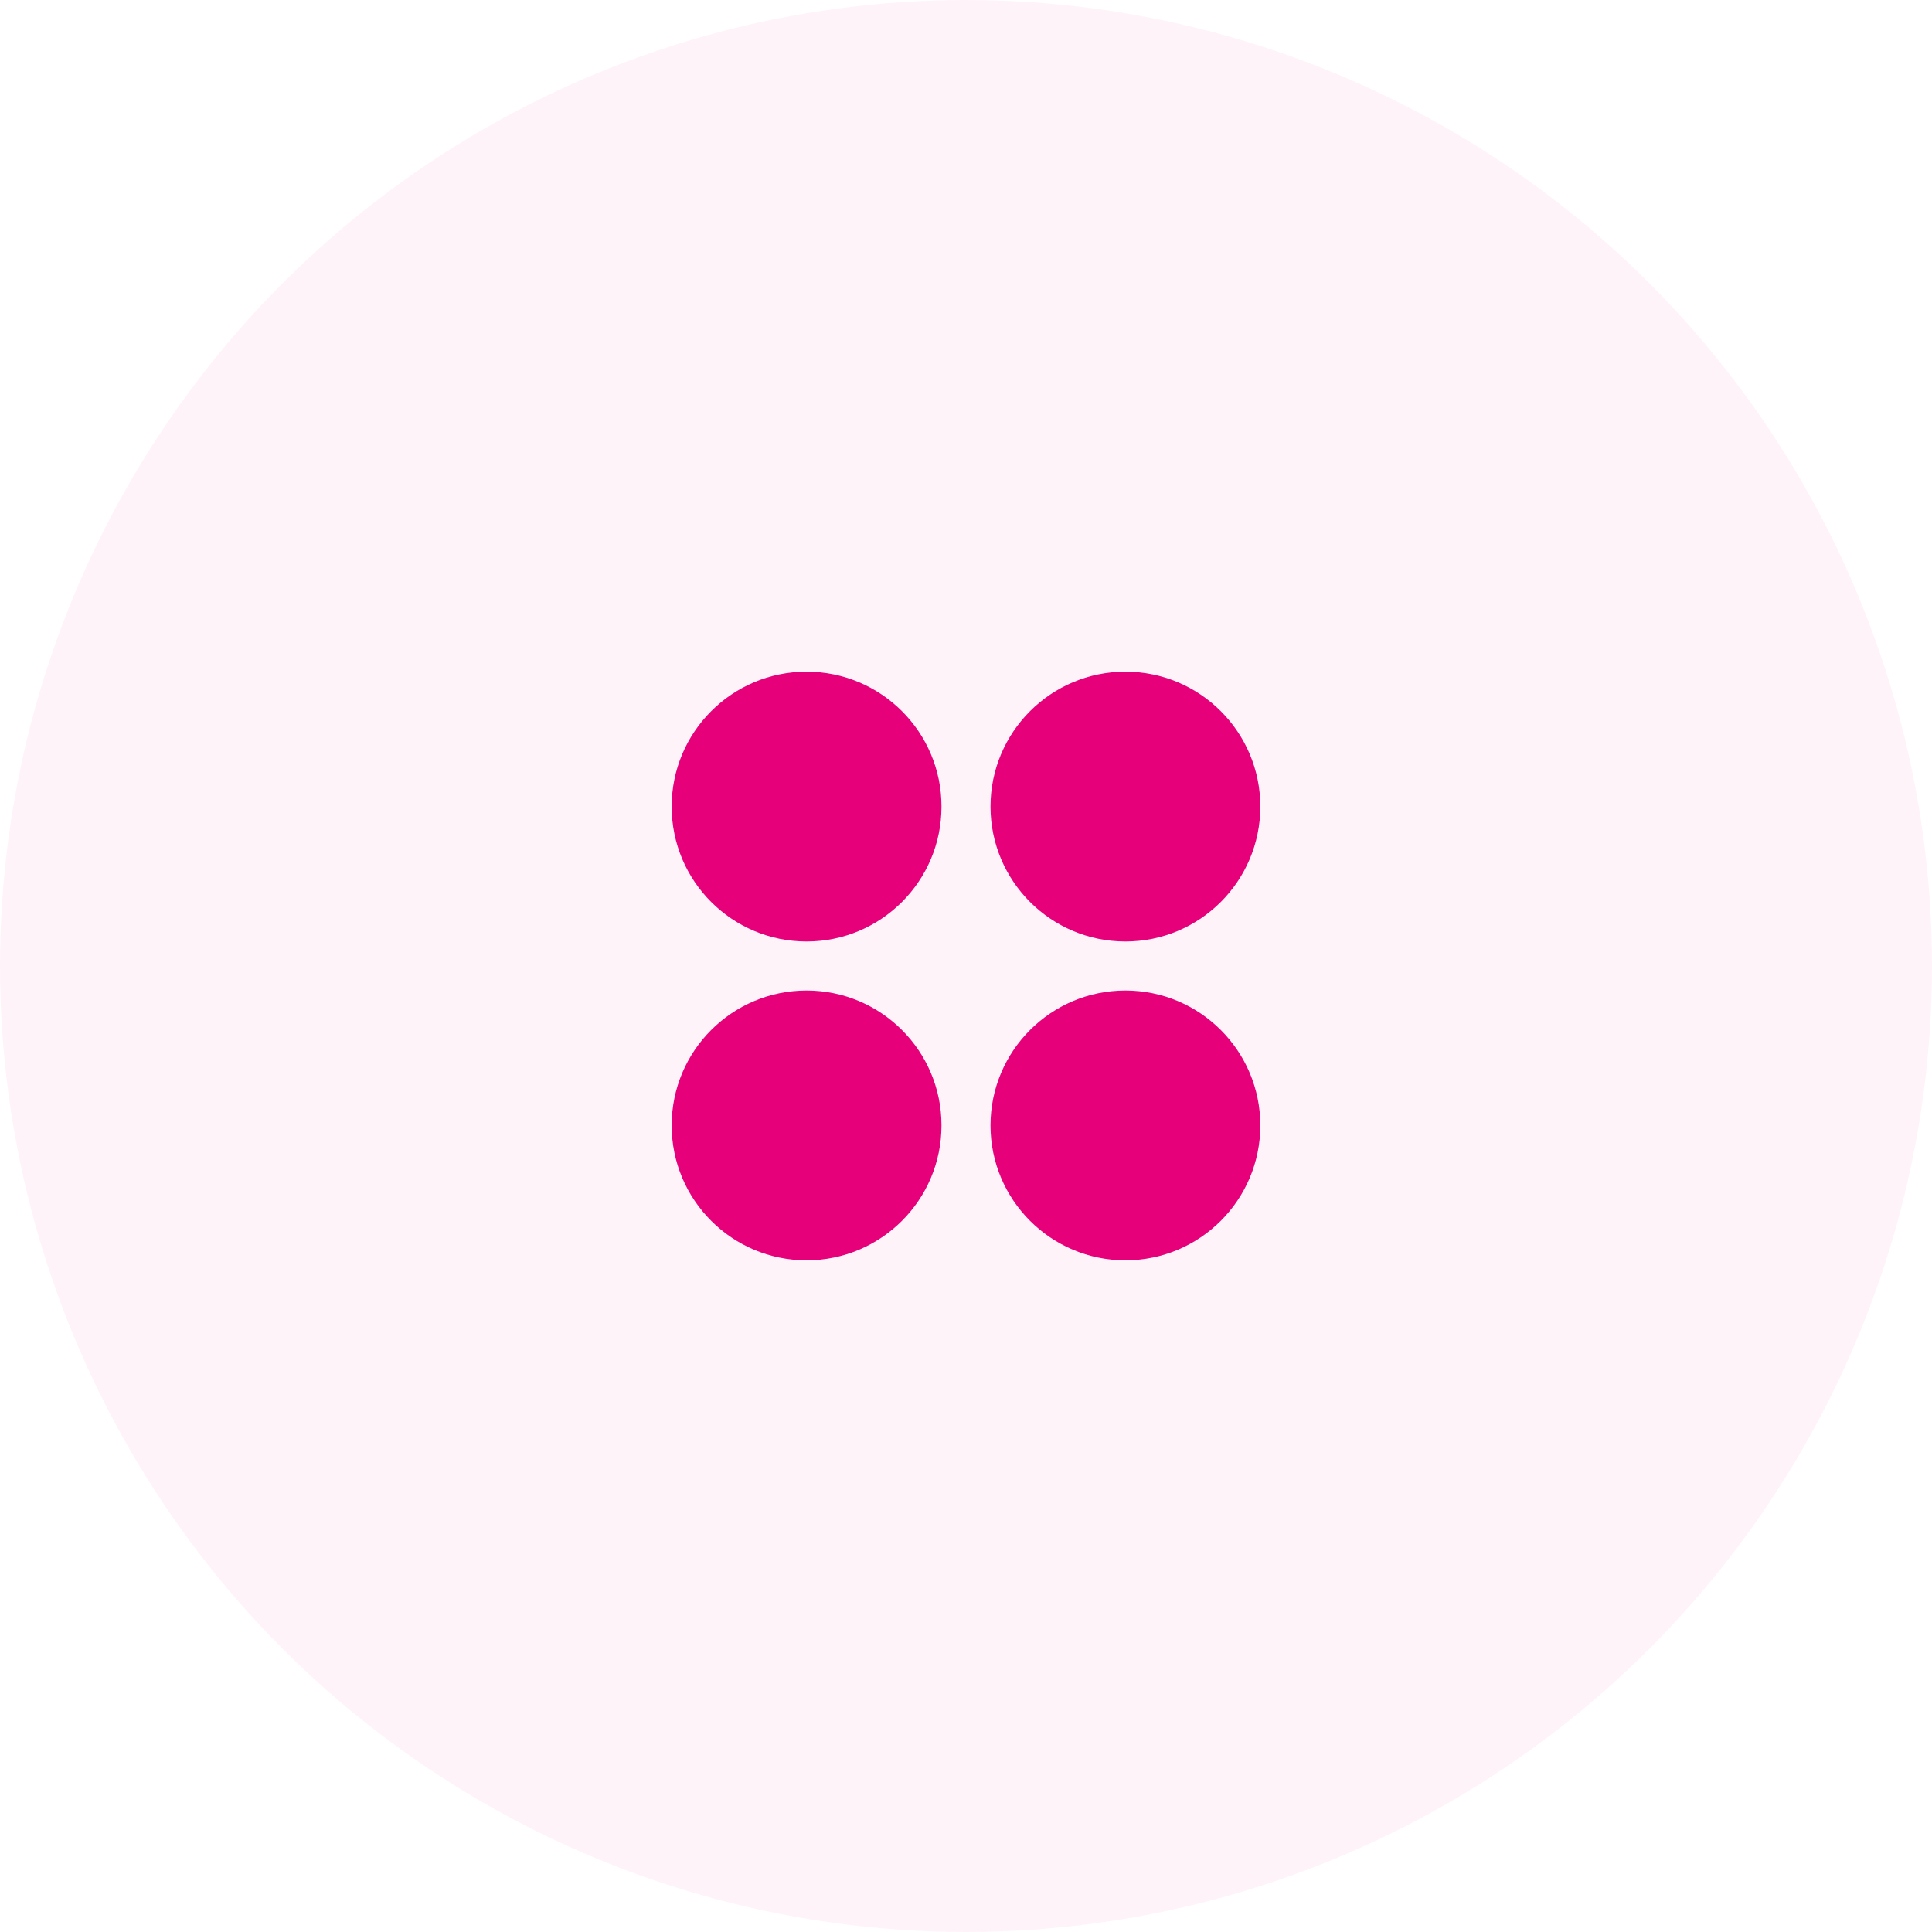 <svg width="64" height="64" viewBox="0 0 64 64" fill="none" xmlns="http://www.w3.org/2000/svg">
<circle cx="32" cy="32" r="32" fill="#E6007A" fill-opacity="0.05"/>
<path d="M26.719 31.188C29.187 31.188 31.188 29.187 31.188 26.719C31.188 24.251 29.187 22.25 26.719 22.25C24.251 22.25 22.25 24.251 22.25 26.719C22.25 29.187 24.251 31.188 26.719 31.188Z" fill="#E6007A"/>
<path d="M37.281 31.188C39.749 31.188 41.75 29.187 41.75 26.719C41.75 24.251 39.749 22.25 37.281 22.25C34.813 22.25 32.812 24.251 32.812 26.719C32.812 29.187 34.813 31.188 37.281 31.188Z" fill="#E6007A"/>
<path d="M26.719 41.75C29.187 41.75 31.188 39.749 31.188 37.281C31.188 34.813 29.187 32.812 26.719 32.812C24.251 32.812 22.25 34.813 22.25 37.281C22.25 39.749 24.251 41.75 26.719 41.75Z" fill="#E6007A"/>
<path d="M37.281 41.75C39.749 41.75 41.75 39.749 41.75 37.281C41.75 34.813 39.749 32.812 37.281 32.812C34.813 32.812 32.812 34.813 32.812 37.281C32.812 39.749 34.813 41.75 37.281 41.75Z" fill="#E6007A"/>
</svg>
